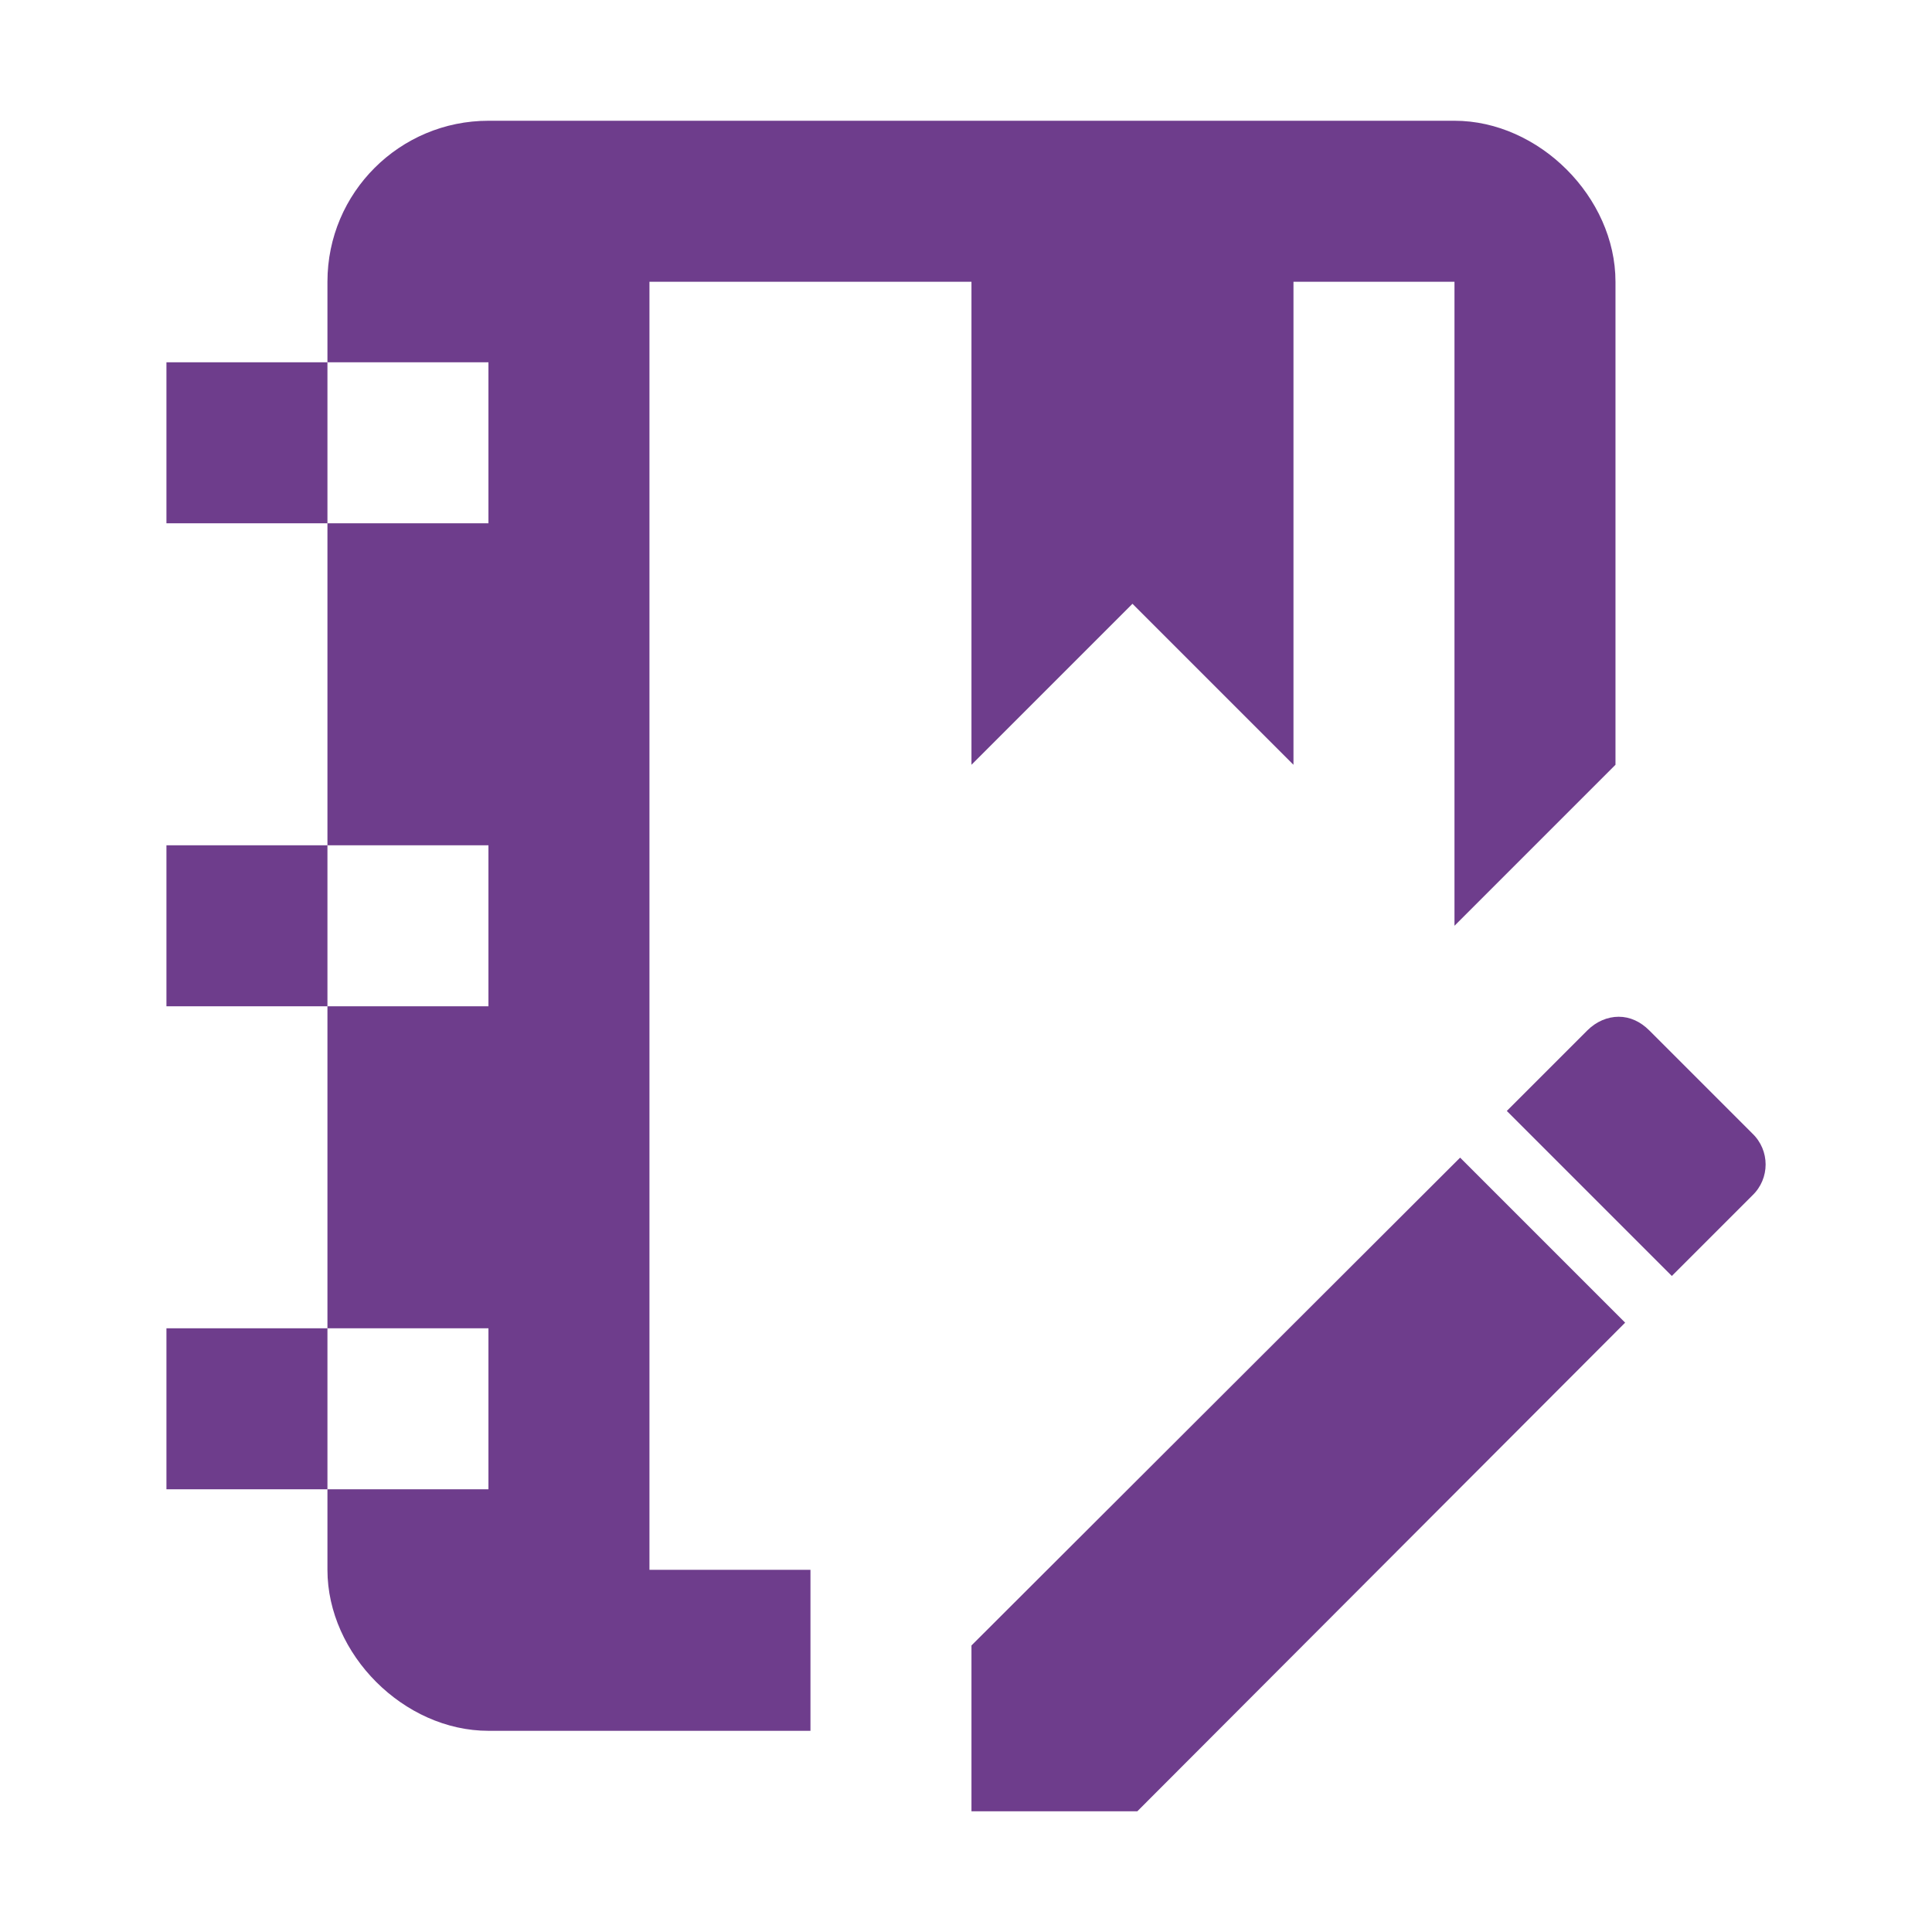 <svg version="1.1" xmlns="http://www.w3.org/2000/svg" xmlns:xlink="http://www.w3.org/1999/xlink" width="24px" height="24px" viewBox="0,0,256,256"><g fill="#6e3d8c" fill-rule="nonzero" stroke="none" stroke-width="1" stroke-linecap="butt" stroke-linejoin="miter" stroke-miterlimit="10" stroke-dasharray="" stroke-dashoffset="0" font-family="none" font-weight="none" font-size="none" text-anchor="none" style="mix-blend-mode: normal"><g transform="translate(-9.947,-5.333) scale(10.667,10.667)"><path d="M19.07,14.88l2.05,2.05l-6.06,6.07h-2.06v-2.06l6.07,-6.06M21.04,13.13c0.14,0 0.27,0.06 0.38,0.17l1.28,1.28c0.22,0.21 0.22,0.56 0,0.77l-1,1l-2.05,-2.05l1,-1c0.11,-0.11 0.25,-0.17 0.39,-0.17M17,4v6l-2,-2l-2,2v-6h-4v16h2v2h-4c-1.05,0 -2,-0.95 -2,-2v-1h-2v-2h2v-4h-2v-2h2v-4h-2v-2h2v-1c0,-1.11 0.9,-2 2,-2h12c1.05,0 2,0.95 2,2v6l-2,2v-8h-2M5,5v2h2v-2h-2M5,11v2h2v-2h-2M5,17v2h2v-2z"></path></g></g></svg>